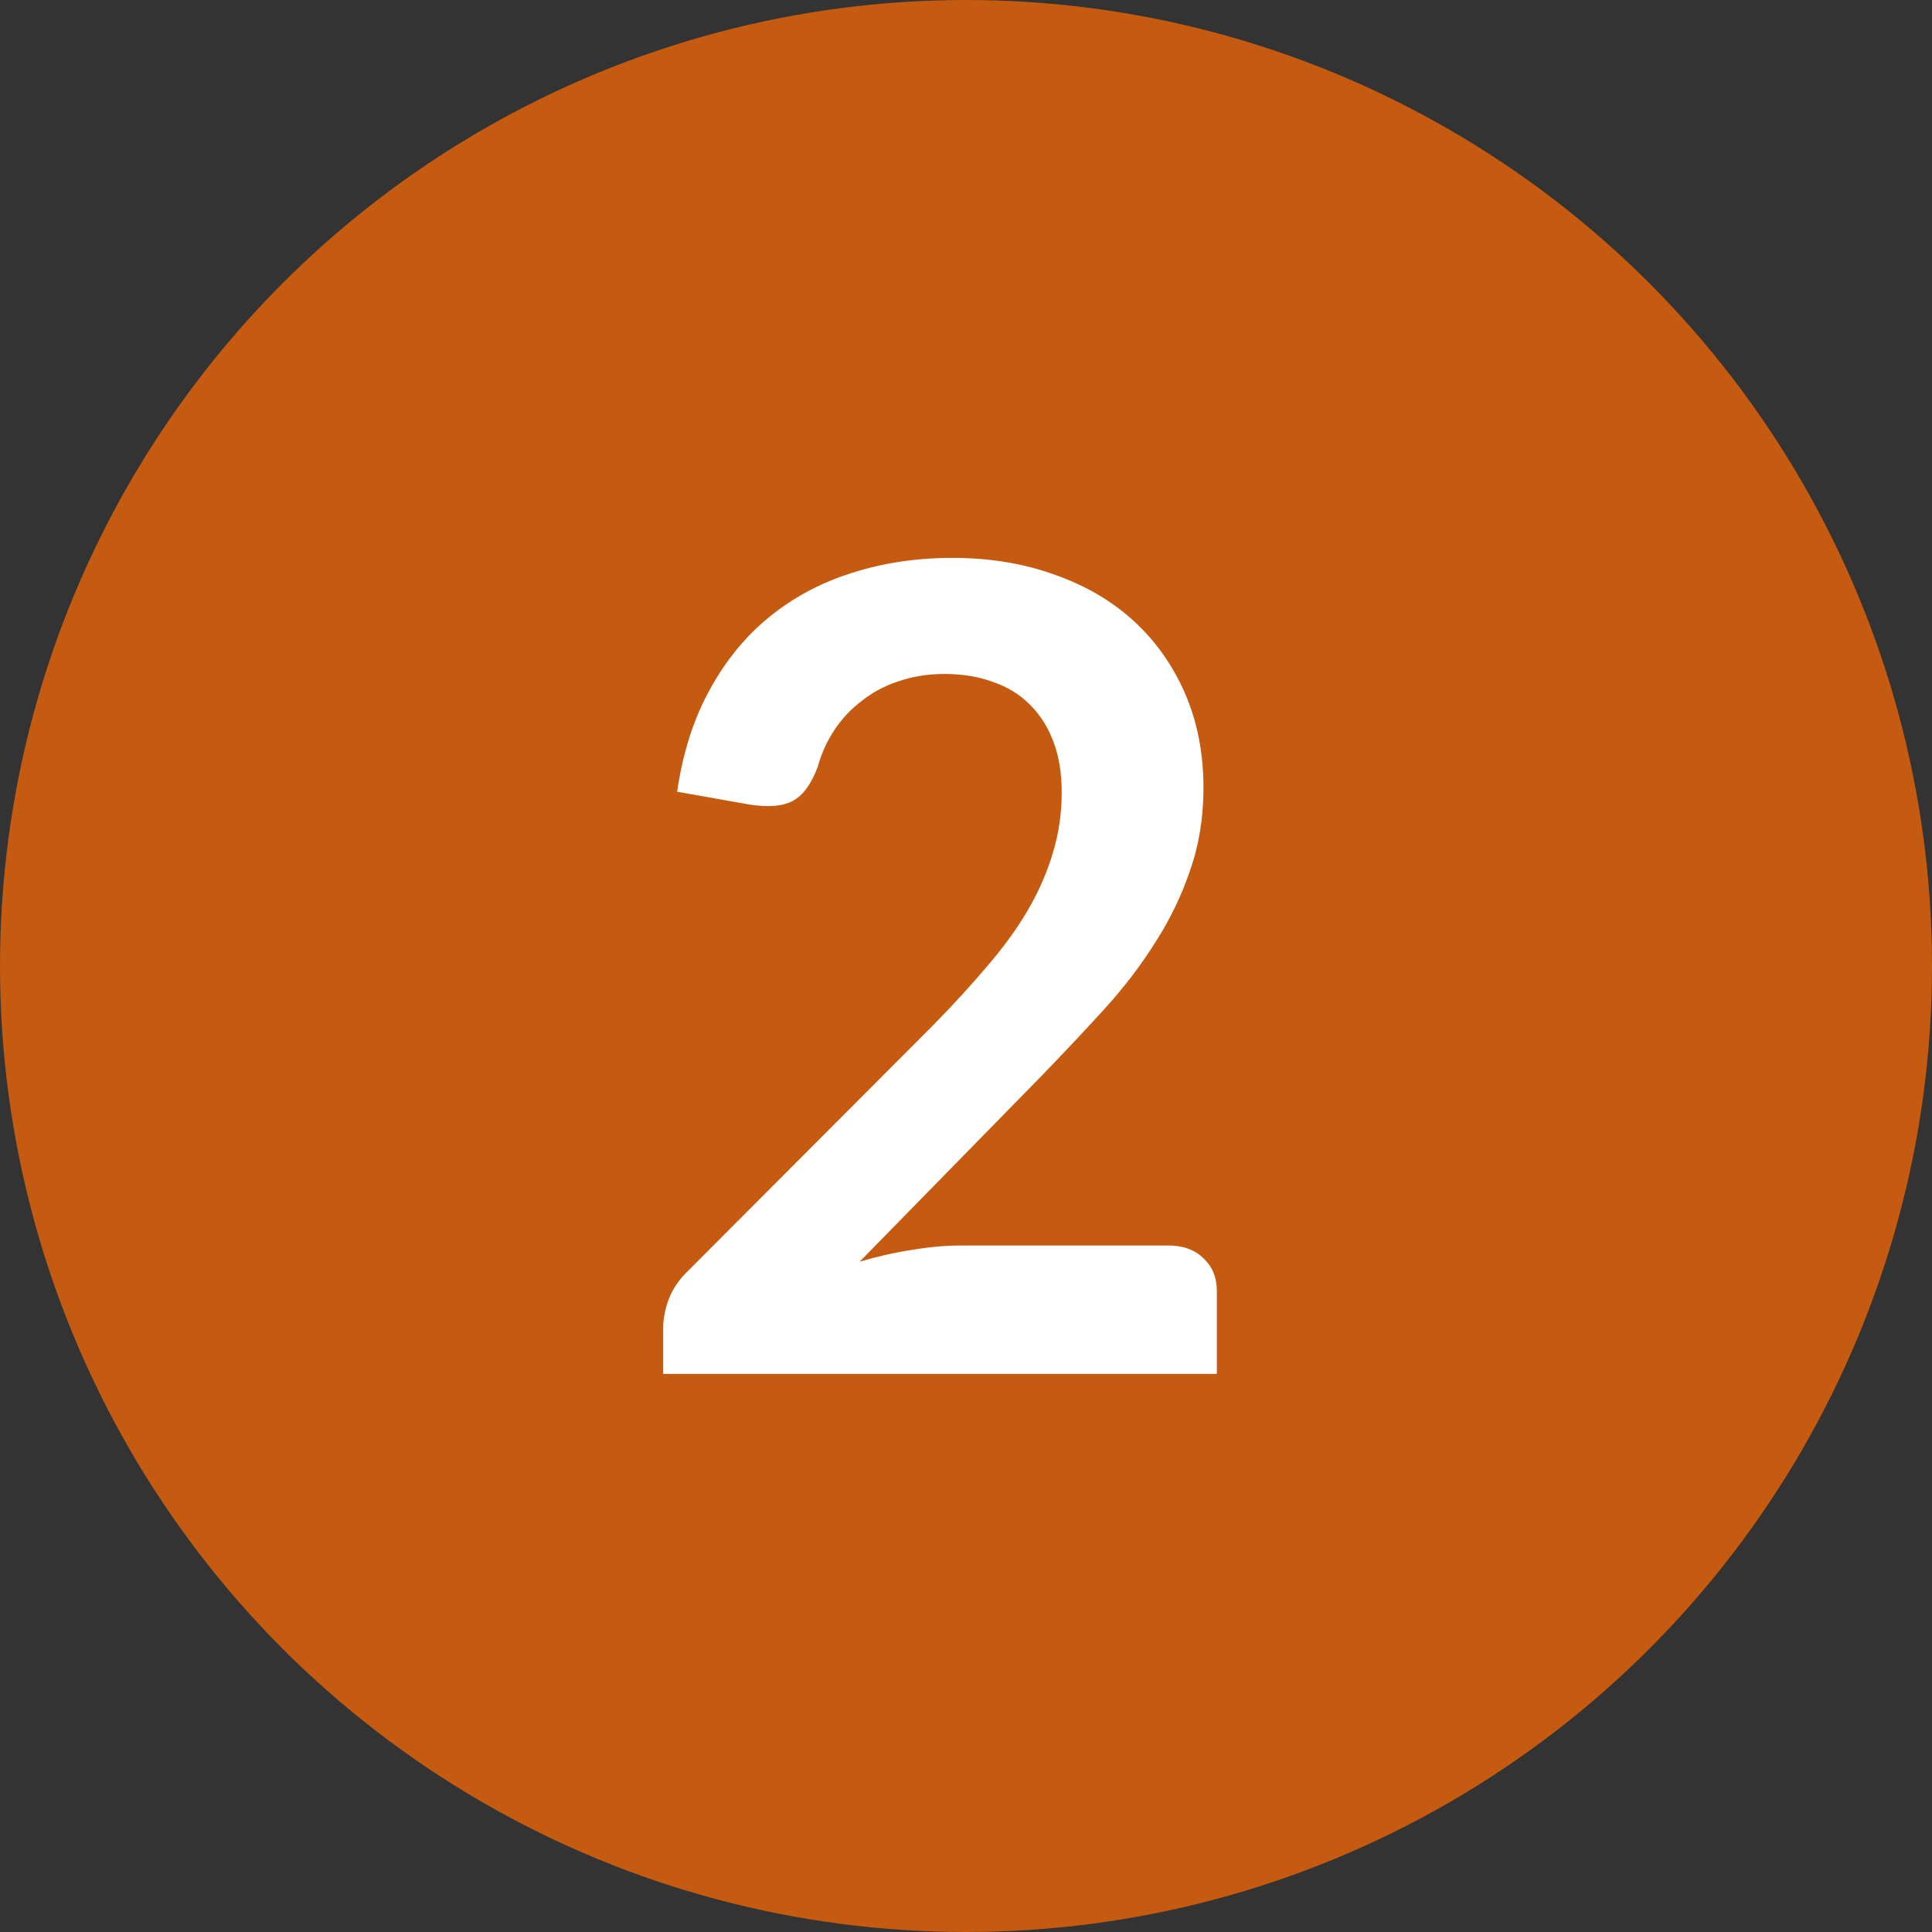 <svg xmlns="http://www.w3.org/2000/svg" width="45" height="45" viewBox="0 0 45 45" fill="none"><rect x="0" y="0" width="45" height="45" fill="#333333" stroke="none"/><circle cx="22.5" cy="22.5" r="21" fill="#C55A11" stroke="#C55A11" stroke-width="3"></circle><path d="M27.212 29.01C27.559 29.01 27.832 29.11 28.031 29.309C28.239 29.5 28.343 29.755 28.343 30.076V32H15.447V30.934C15.447 30.717 15.49 30.492 15.577 30.258C15.672 30.015 15.82 29.799 16.019 29.608L21.726 23.888C22.203 23.403 22.627 22.939 23 22.497C23.381 22.055 23.698 21.617 23.949 21.184C24.2 20.751 24.391 20.313 24.521 19.871C24.66 19.42 24.729 18.948 24.729 18.454C24.729 18.003 24.664 17.609 24.534 17.271C24.404 16.924 24.218 16.634 23.975 16.4C23.741 16.166 23.455 15.993 23.117 15.88C22.788 15.759 22.415 15.698 21.999 15.698C21.618 15.698 21.262 15.754 20.933 15.867C20.612 15.971 20.326 16.123 20.075 16.322C19.824 16.513 19.611 16.738 19.438 16.998C19.265 17.258 19.135 17.544 19.048 17.856C18.901 18.255 18.71 18.519 18.476 18.649C18.242 18.779 17.904 18.809 17.462 18.74L15.772 18.441C15.902 17.54 16.153 16.751 16.526 16.075C16.899 15.39 17.362 14.823 17.917 14.372C18.48 13.913 19.122 13.57 19.841 13.345C20.569 13.111 21.349 12.994 22.181 12.994C23.048 12.994 23.841 13.124 24.56 13.384C25.279 13.635 25.895 13.995 26.406 14.463C26.917 14.931 27.316 15.494 27.602 16.153C27.888 16.812 28.031 17.544 28.031 18.35C28.031 19.043 27.927 19.685 27.719 20.274C27.52 20.863 27.247 21.427 26.9 21.964C26.562 22.501 26.163 23.021 25.704 23.524C25.245 24.027 24.764 24.538 24.261 25.058L20.023 29.387C20.43 29.266 20.833 29.175 21.232 29.114C21.639 29.045 22.025 29.01 22.389 29.01H27.212Z" fill="white"></path></svg>